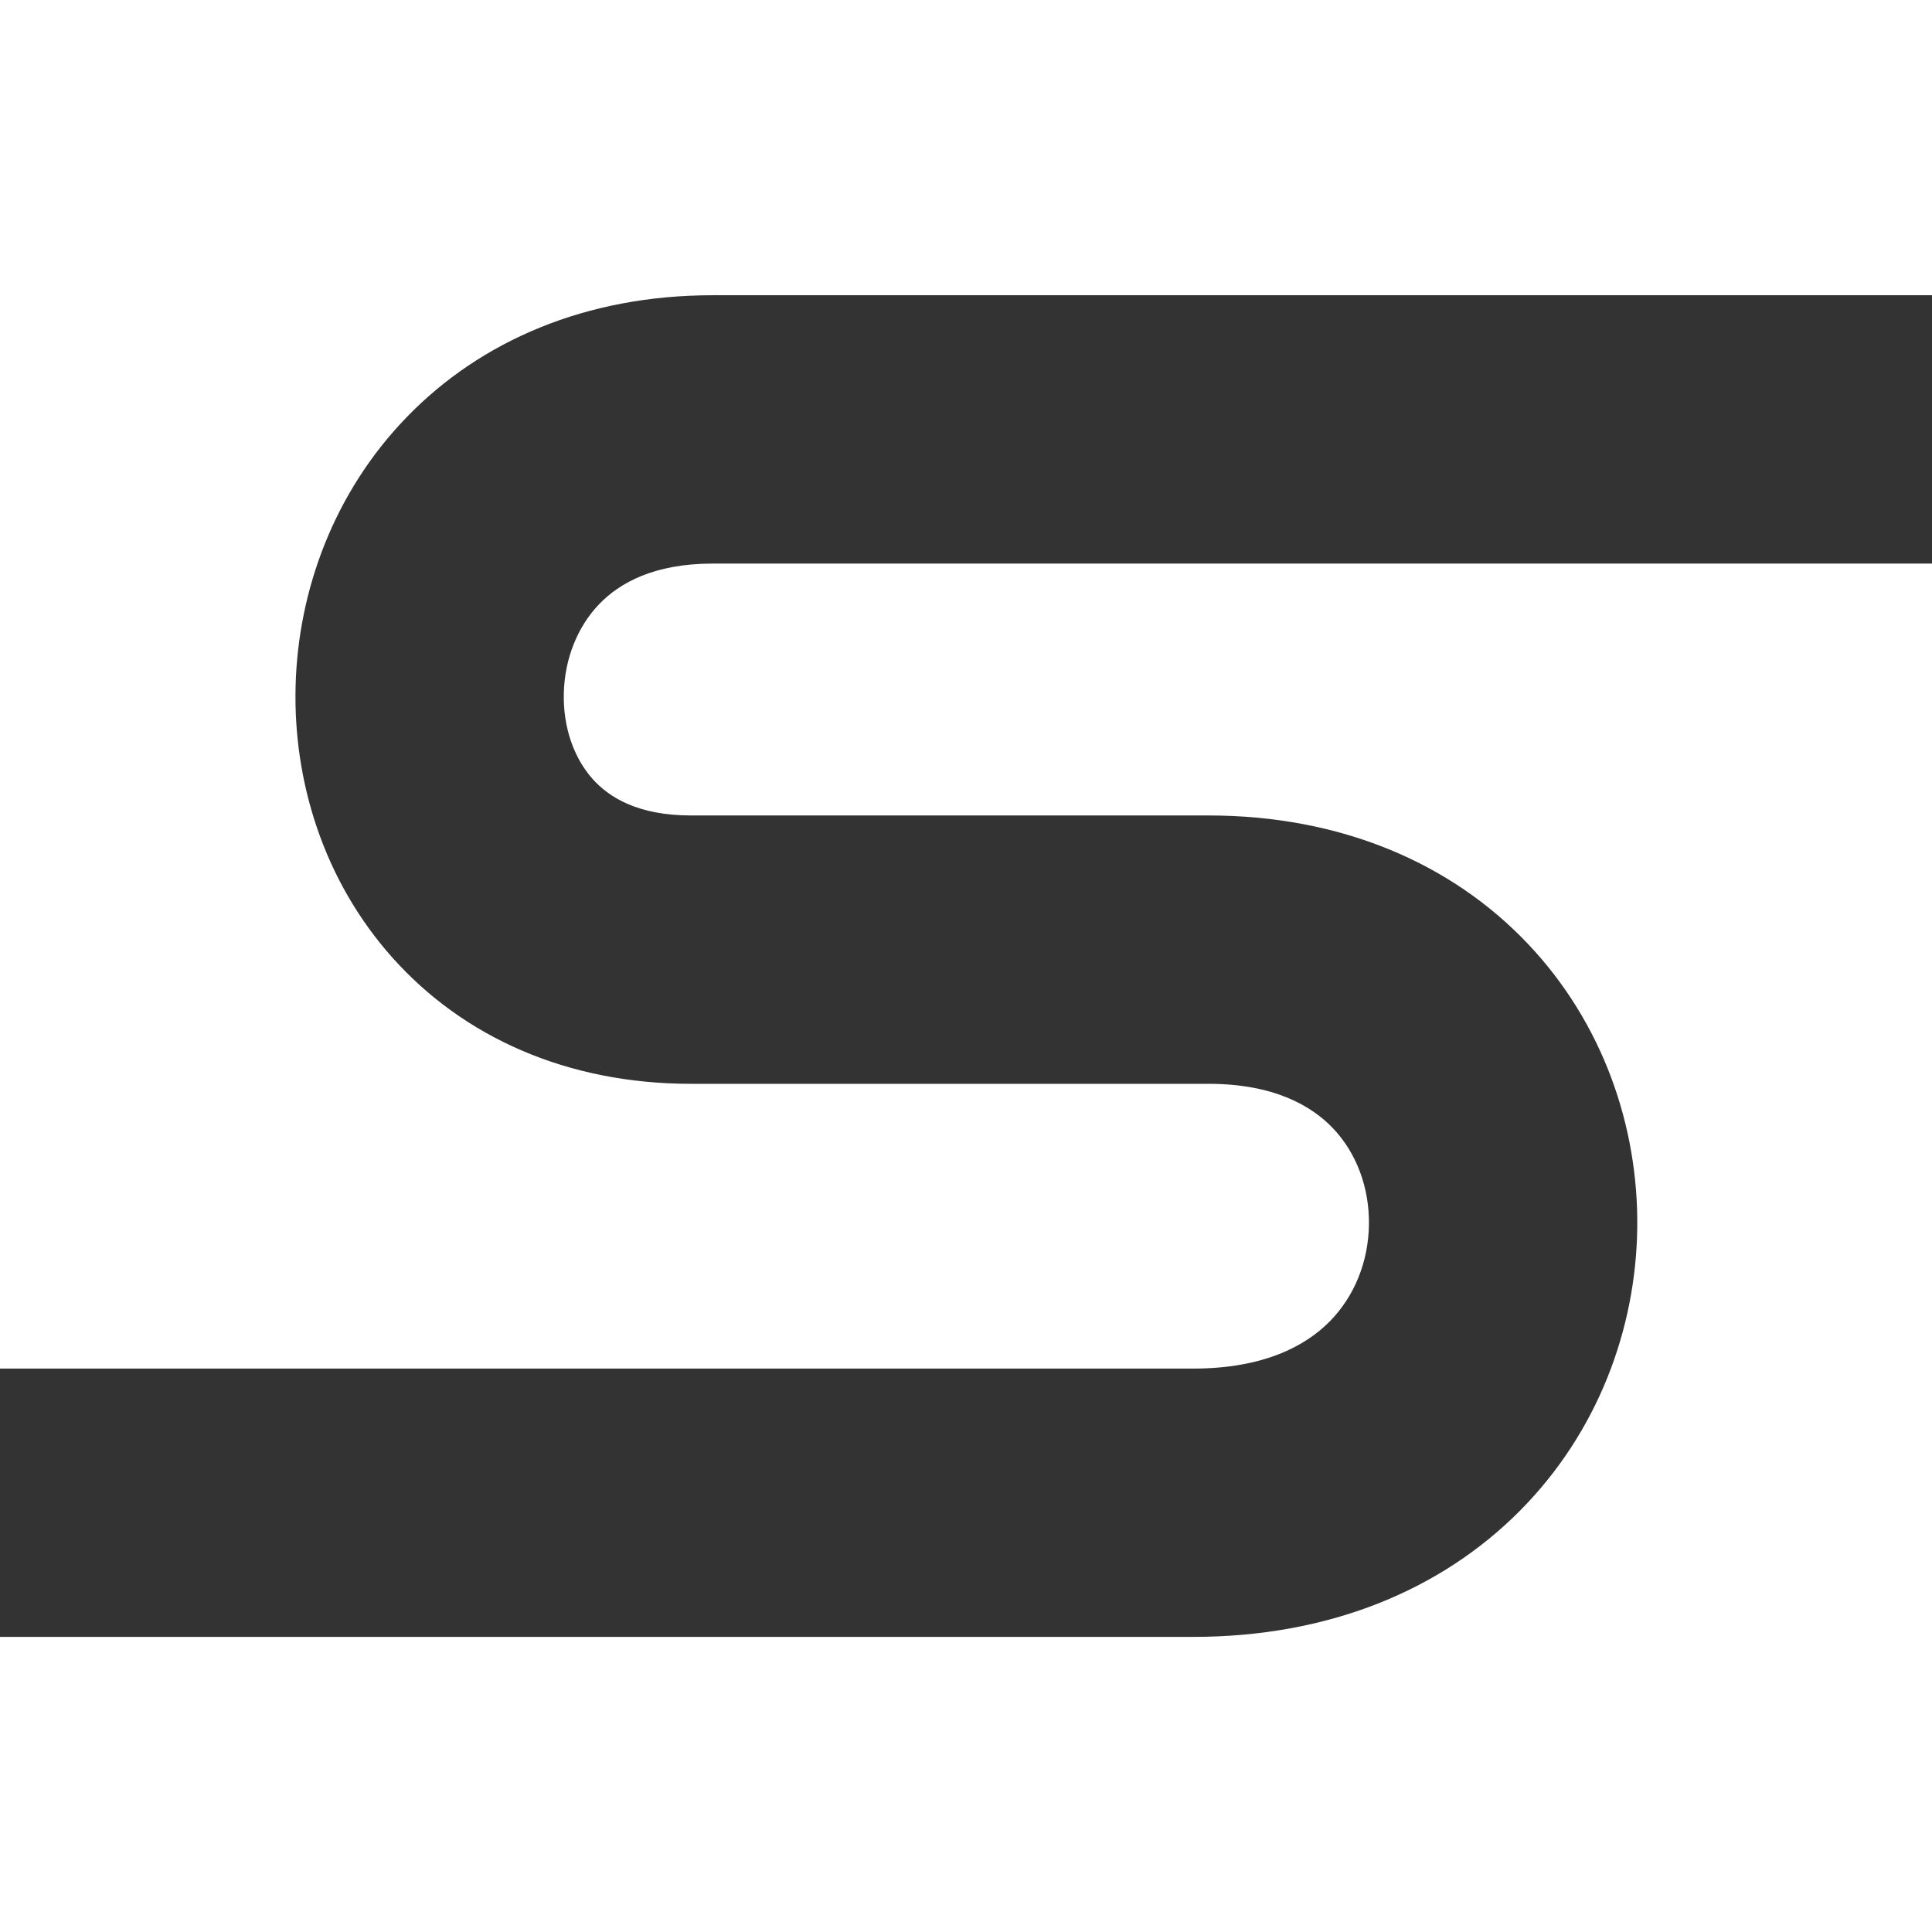 <svg width="48" height="48" viewBox="0 0 48 48" fill="none" xmlns="http://www.w3.org/2000/svg">
<rect x="0" y="0" width="48" height="48" fill="#333333" stroke="none"/>
<path d="M157.333 157.333H-6V40.668H29.646C32.987 40.668 35.785 39.523 37.758 37.538C39.696 35.588 40.645 33.021 40.677 30.507C40.709 27.996 39.827 25.417 37.957 23.446C36.047 21.433 33.3 20.26 30.021 20.26H17.167C15.841 20.26 15.127 19.805 14.724 19.354C14.27 18.846 13.985 18.084 14.008 17.218C14.03 16.355 14.354 15.56 14.892 15.004C15.386 14.493 16.233 14.002 17.706 14.002H55.333L58 7.335H17.706C14.571 7.335 11.945 8.459 10.098 10.371C8.293 12.238 7.405 14.675 7.344 17.044C7.282 19.409 8.04 21.879 9.752 23.795C11.513 25.767 14.087 26.927 17.167 26.927H30.021C31.649 26.927 32.586 27.472 33.121 28.035C33.696 28.641 34.023 29.497 34.011 30.422C33.999 31.343 33.652 32.211 33.029 32.838C32.442 33.429 31.412 34.002 29.646 34.002H-6V-6H157.333V157.333Z" fill="#ffffff"/>
</svg>
